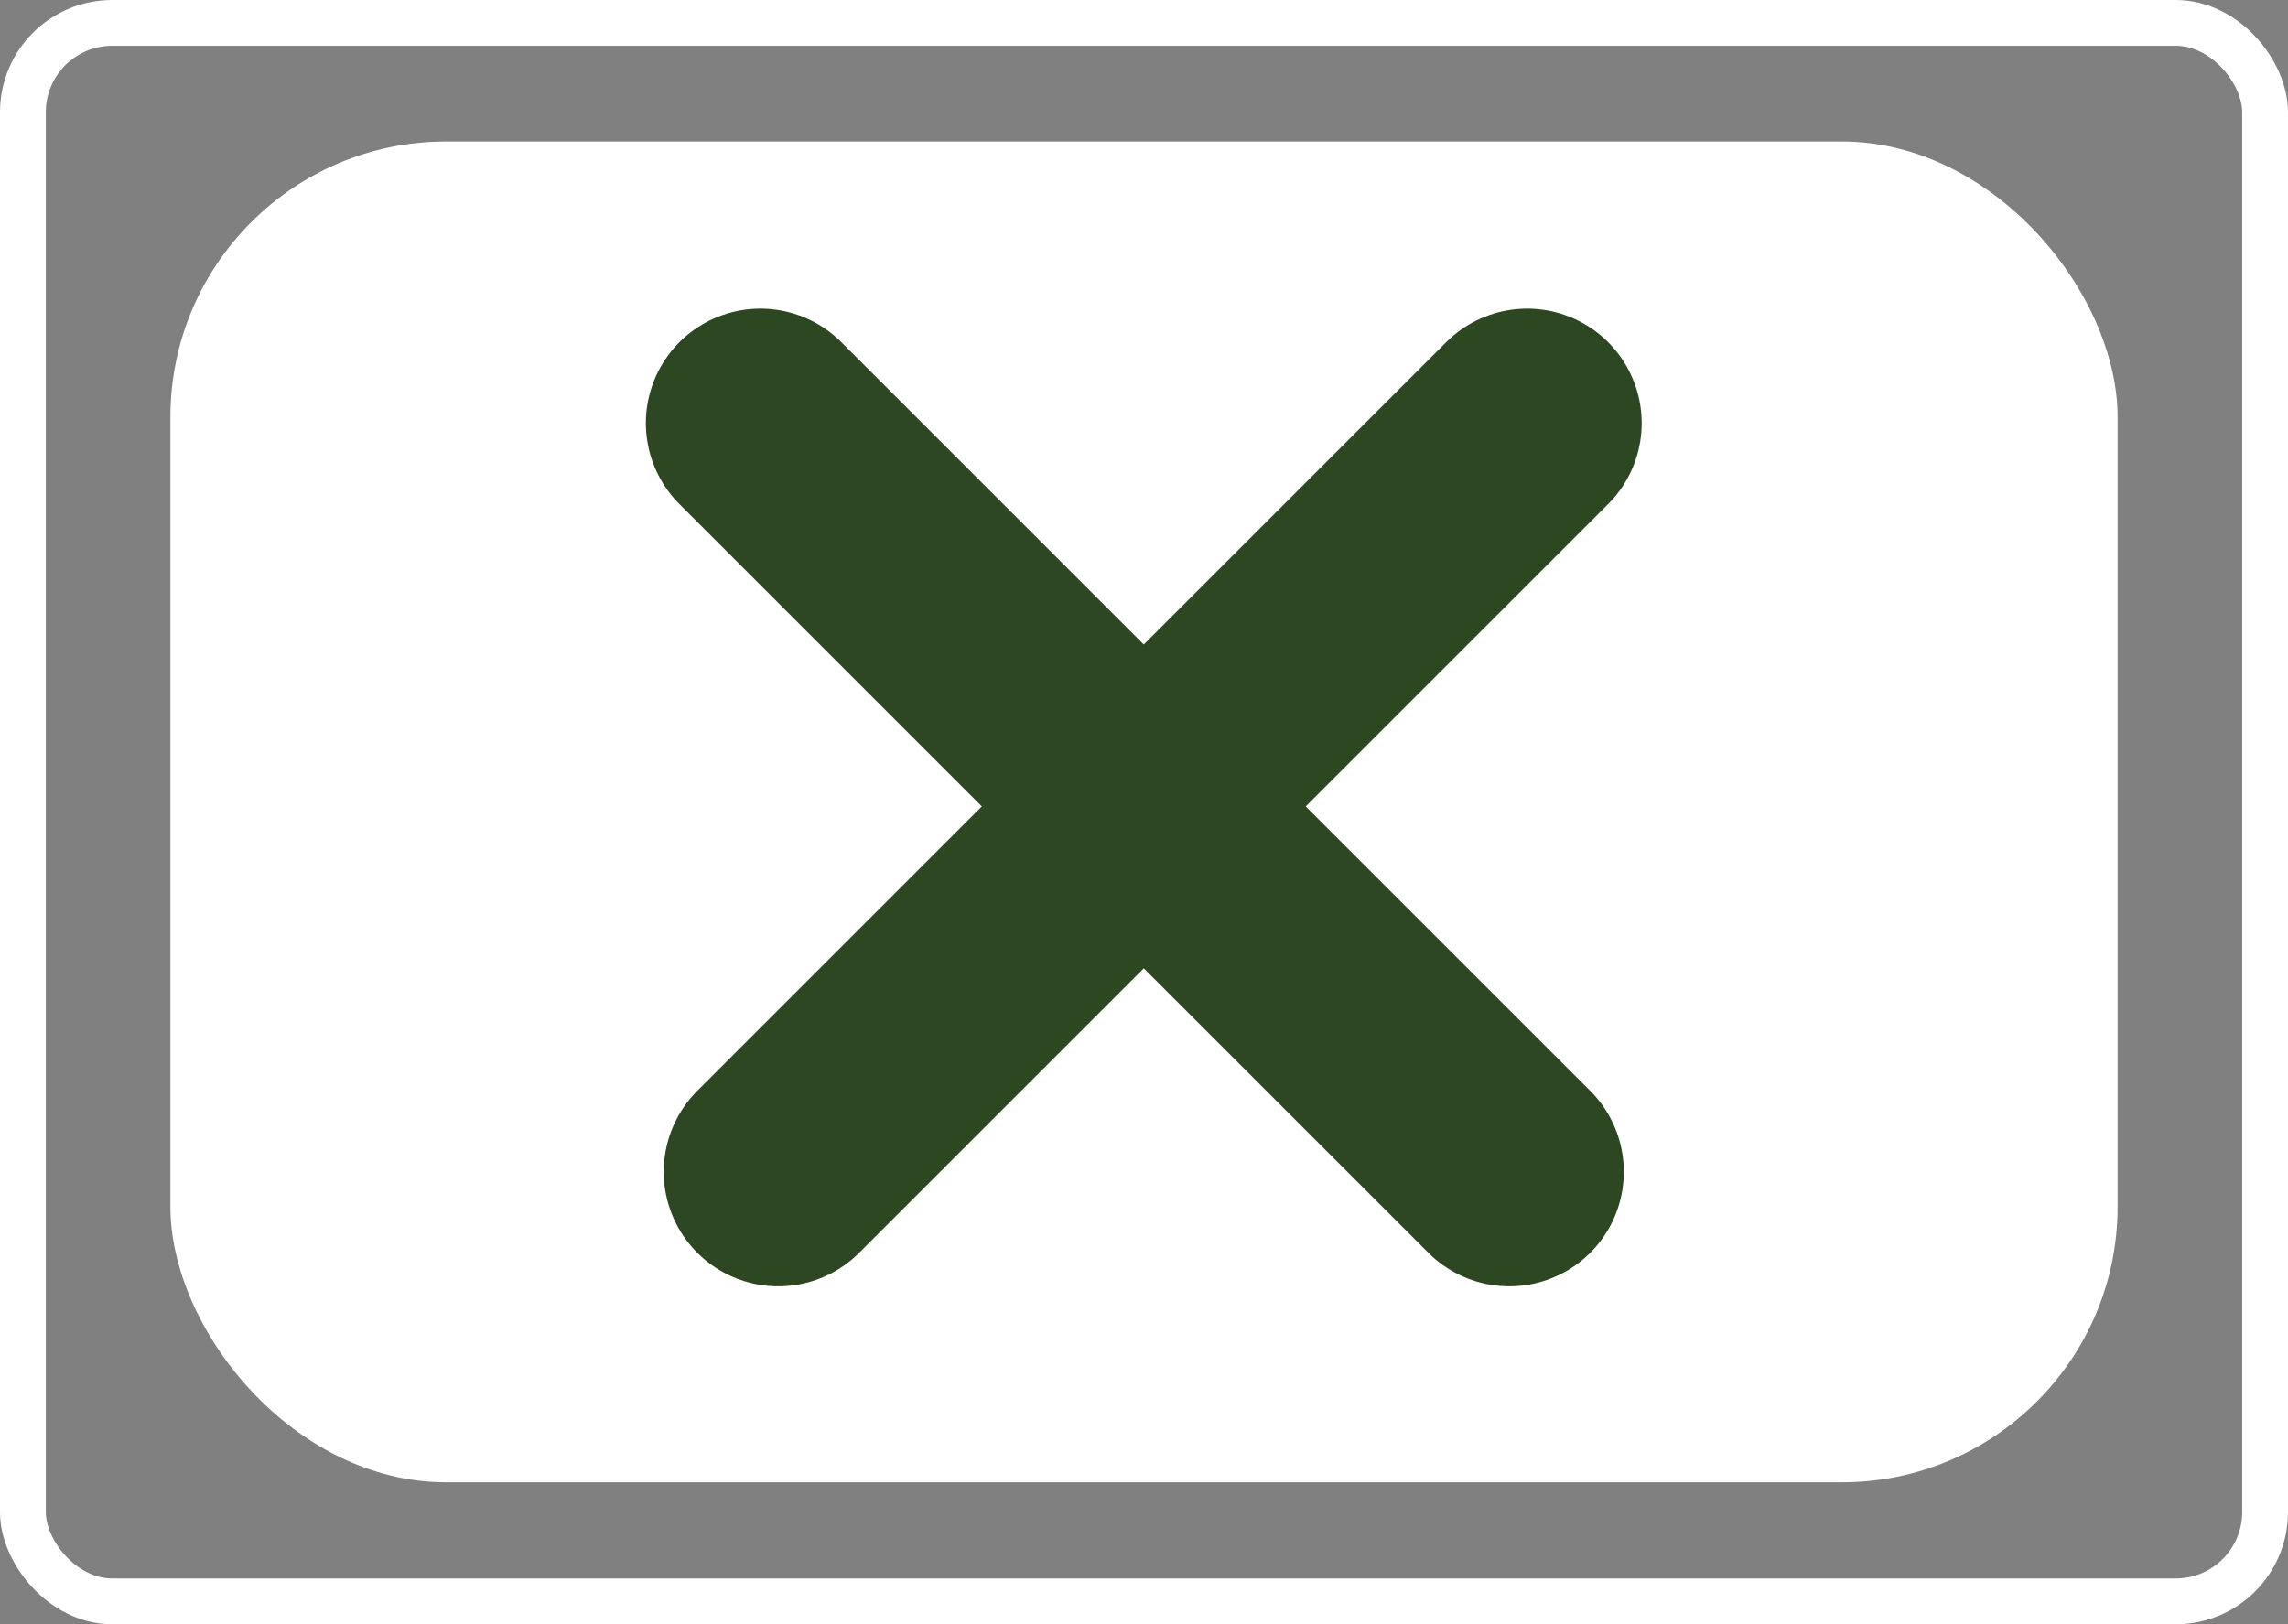 <svg xmlns="http://www.w3.org/2000/svg" viewBox="0 0 49.95 35.47" xmlns:v="https://vecta.io/nano"><rect x="0" y="0" width="49.95" height="35.47" fill="#808080" stroke="none"/><g transform="matrix(-1 0 0 -1 49.95 35.47)"><rect x="3.72" y="3.1" width="42.51" height="29.28" rx="6.02" fill="#fff"/><rect x=".5" y=".5" width="48.95" height="34.47" rx="1.95" stroke="#fff" fill="none" stroke-miterlimit="10"/></g><g stroke="#2d4723" stroke-linecap="round" stroke-width="5"><path d="M16.99 25.59L33.34 9.24" fill="none" stroke-miterlimit="10"/><path d="M32.95 25.59L16.6 9.24" fill="none" stroke-miterlimit="10"/></g></svg>